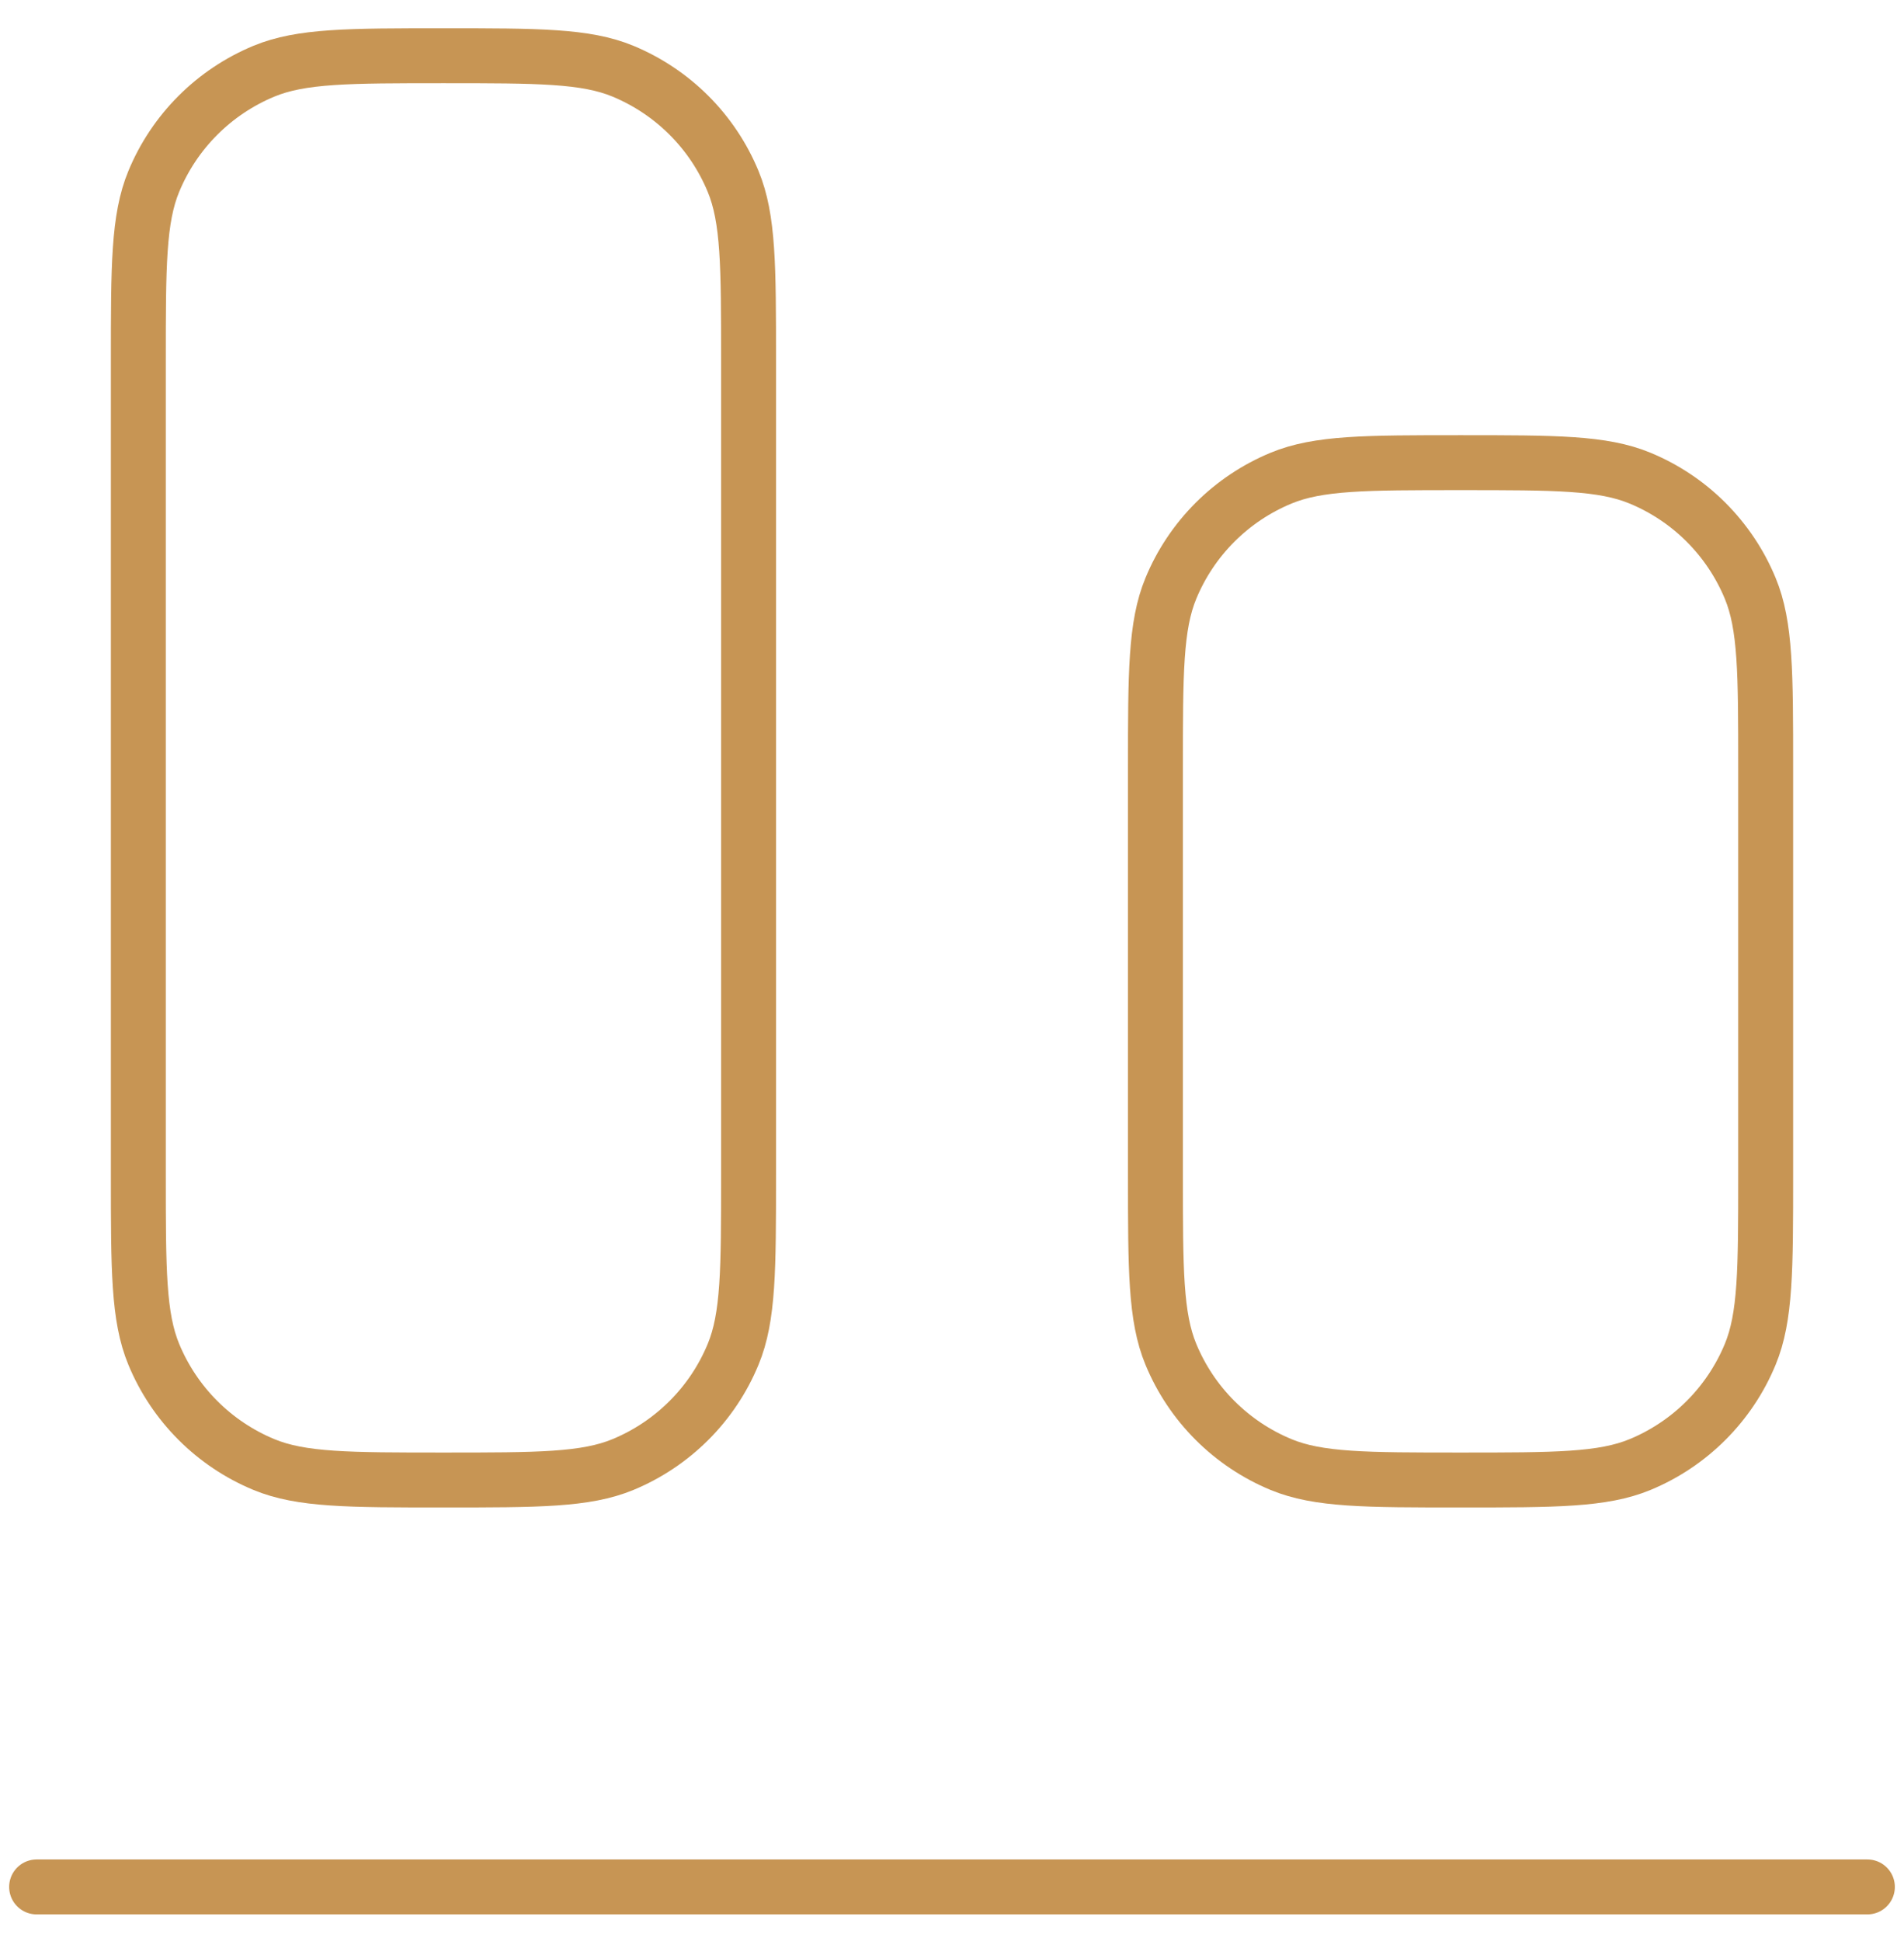 <svg width="52" height="53" viewBox="0 0 52 53" fill="none" xmlns="http://www.w3.org/2000/svg">
<path d="M51 51.522H1M20.444 32.078V9.856C20.444 7.267 20.444 5.972 20.022 4.953C19.743 4.278 19.334 3.665 18.817 3.149C18.301 2.633 17.688 2.224 17.014 1.944C15.994 1.522 14.7 1.522 12.111 1.522C9.522 1.522 8.228 1.522 7.208 1.944C6.534 2.224 5.921 2.633 5.405 3.149C4.889 3.665 4.479 4.278 4.2 4.953C3.778 5.972 3.778 7.267 3.778 9.856V32.078C3.778 34.667 3.778 35.961 4.2 36.98C4.479 37.655 4.889 38.268 5.405 38.784C5.921 39.3 6.534 39.71 7.208 39.989C8.228 40.411 9.522 40.411 12.111 40.411C14.7 40.411 15.994 40.411 17.014 39.989C17.688 39.71 18.301 39.3 18.817 38.784C19.334 38.268 19.743 37.655 20.022 36.98C20.444 35.961 20.444 34.667 20.444 32.078ZM48.222 32.078V20.967C48.222 18.378 48.222 17.083 47.8 16.064C47.521 15.389 47.111 14.777 46.595 14.26C46.079 13.744 45.466 13.335 44.792 13.056C43.772 12.633 42.478 12.633 39.889 12.633C37.3 12.633 36.006 12.633 34.986 13.056C34.312 13.335 33.699 13.744 33.183 14.26C32.666 14.777 32.257 15.389 31.978 16.064C31.556 17.083 31.556 18.378 31.556 20.967V32.078C31.556 34.667 31.556 35.961 31.978 36.98C32.257 37.655 32.666 38.268 33.183 38.784C33.699 39.3 34.312 39.71 34.986 39.989C36.006 40.411 37.3 40.411 39.889 40.411C42.478 40.411 43.772 40.411 44.792 39.989C45.466 39.71 46.079 39.3 46.595 38.784C47.111 38.268 47.521 37.655 47.8 36.98C48.222 35.961 48.222 34.667 48.222 32.078Z" stroke="#C79554" stroke-width="1.5" stroke-linecap="round" stroke-linejoin="round"/>
</svg>
